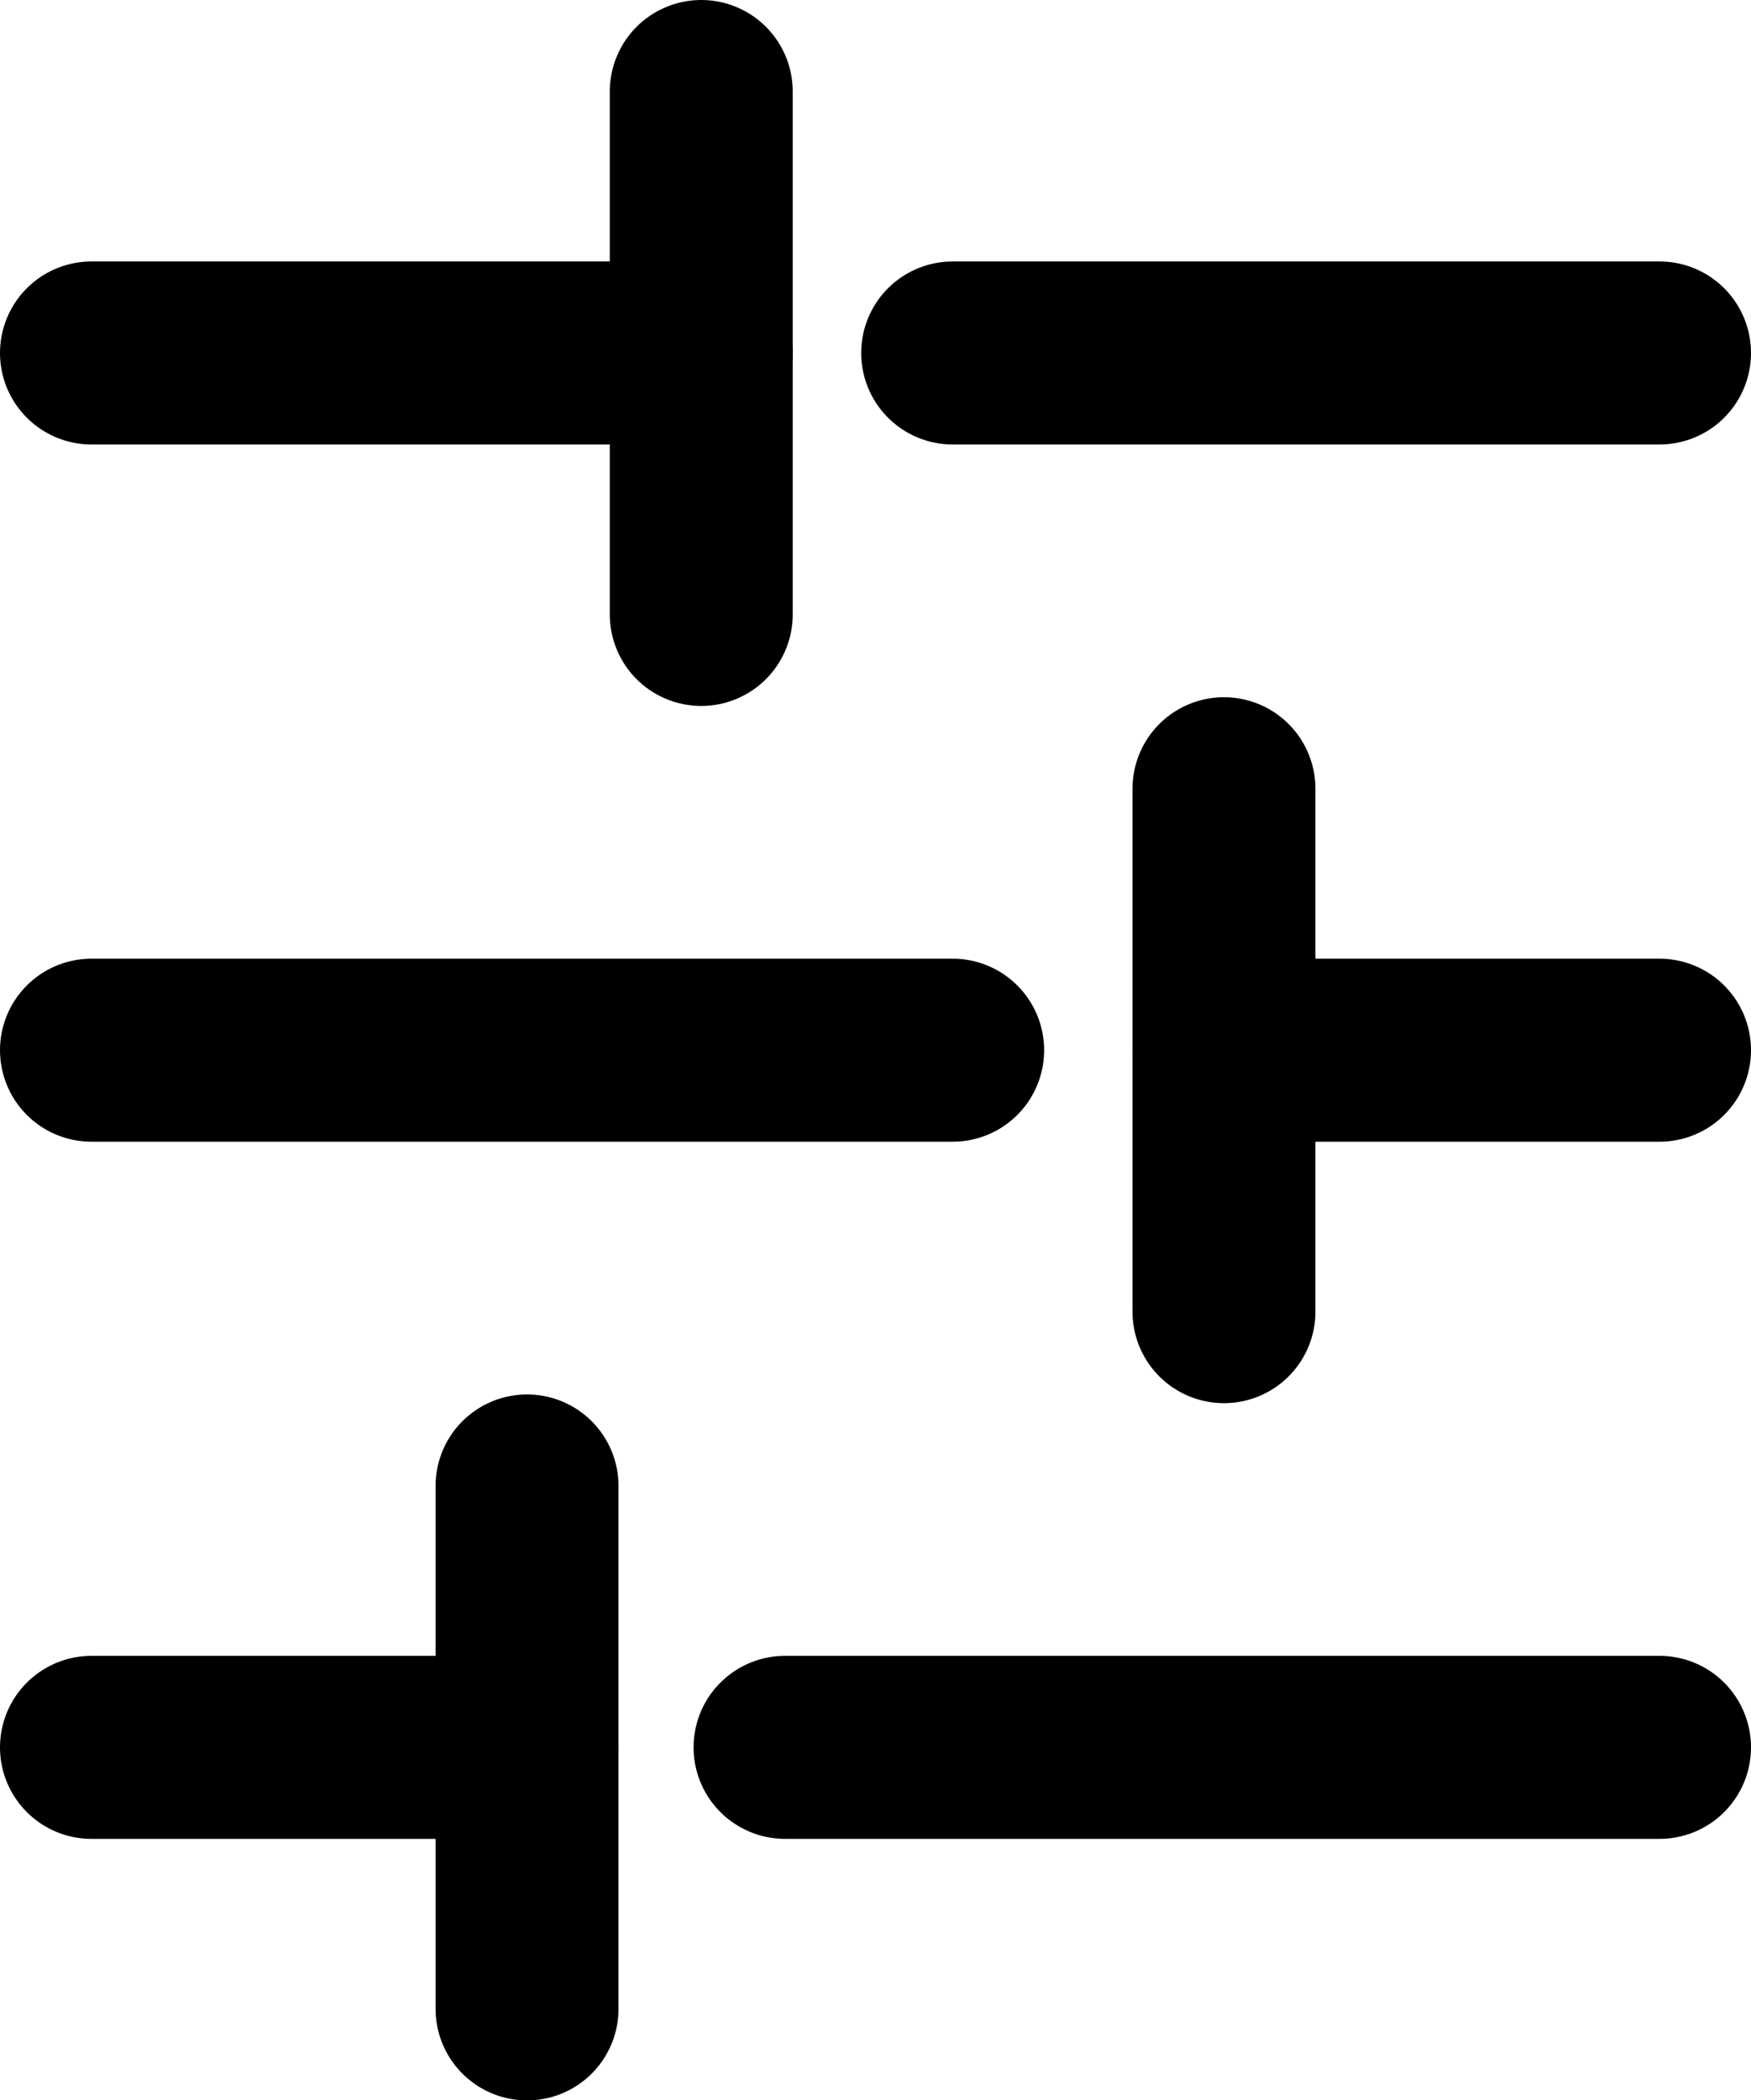 <svg xmlns="http://www.w3.org/2000/svg" width="28.715" height="34.429" viewBox="0 0 28.715 34.429"><g transform="translate(31.715) rotate(90)"><path d="M6,31V21" transform="translate(-0.214 -0.785)" fill="none" stroke="#000" stroke-linecap="round" stroke-linejoin="round" stroke-width="3"/><path d="M6,16.092V4.5" transform="translate(-0.214 0)" fill="none" stroke="#000" stroke-linecap="round" stroke-linejoin="round" stroke-width="3"/><path d="M18,32.123V18" transform="translate(-0.785 -1.908)" fill="none" stroke="#000" stroke-linecap="round" stroke-linejoin="round" stroke-width="3"/><path d="M18,11.643V4.5" transform="translate(-0.785 0)" fill="none" stroke="#000" stroke-linecap="round" stroke-linejoin="round" stroke-width="3"/><path d="M30,31.143V24" transform="translate(-1.357 -0.928)" fill="none" stroke="#000" stroke-linecap="round" stroke-linejoin="round" stroke-width="3"/><path d="M30,18.841V4.5" transform="translate(-1.357 0)" fill="none" stroke="#000" stroke-linecap="round" stroke-linejoin="round" stroke-width="3"/><path d="M1.5,21h8.572" transform="translate(0 -0.785)" fill="none" stroke="#000" stroke-linecap="round" stroke-linejoin="round" stroke-width="3"/><path d="M13.5,12h8.572" transform="translate(-0.571 -0.357)" fill="none" stroke="#000" stroke-linecap="round" stroke-linejoin="round" stroke-width="3"/><path d="M25.5,24h8.572" transform="translate(-1.142 -0.928)" fill="none" stroke="#000" stroke-linecap="round" stroke-linejoin="round" stroke-width="3"/></g></svg>